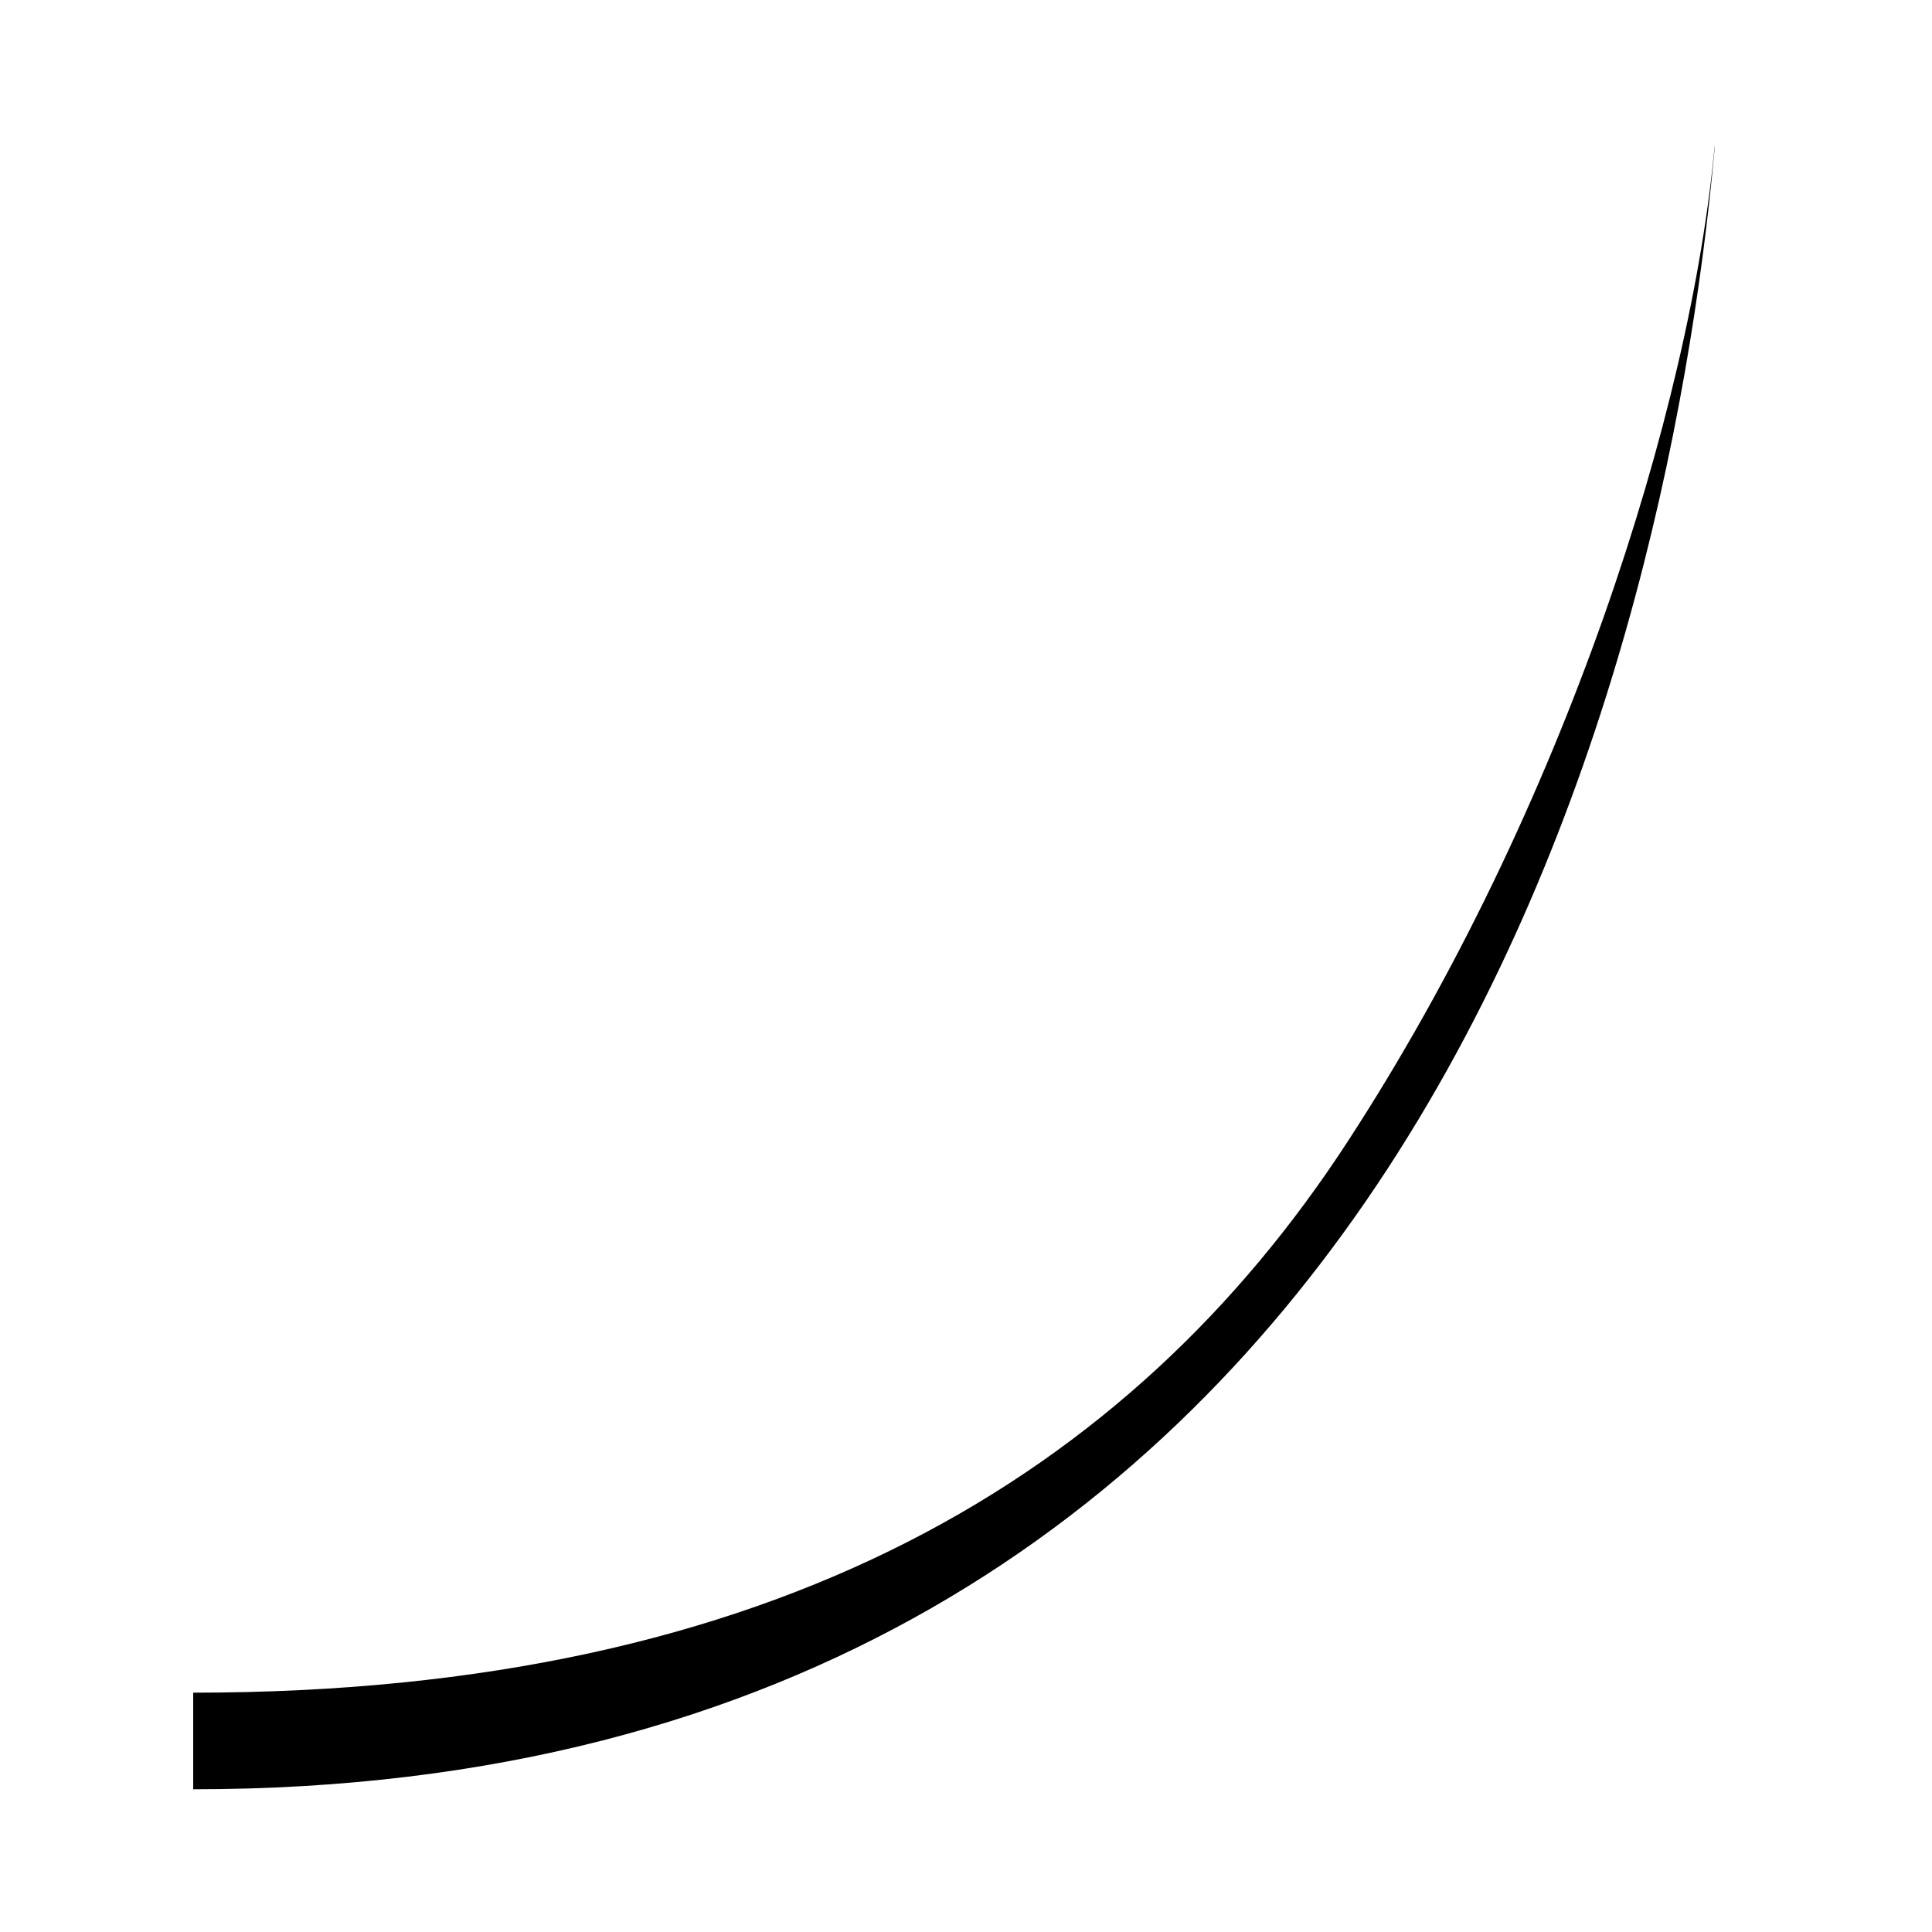 <svg xmlns="http://www.w3.org/2000/svg" fill="none" viewBox="0 0 40 40" height="40" width="40">
<path fill="black" d="M28.731 24.193C24.087 31.319 16.437 37.045 4 37.045V35.045C16.063 35.045 23.413 30.521 27.894 23.647C32.393 16.745 35.005 8.462 35.502 3L35.498 3.091C34.995 8.628 33.357 17.096 28.731 24.193Z" clip-rule="evenodd" fill-rule="evenodd"></path>
</svg>
